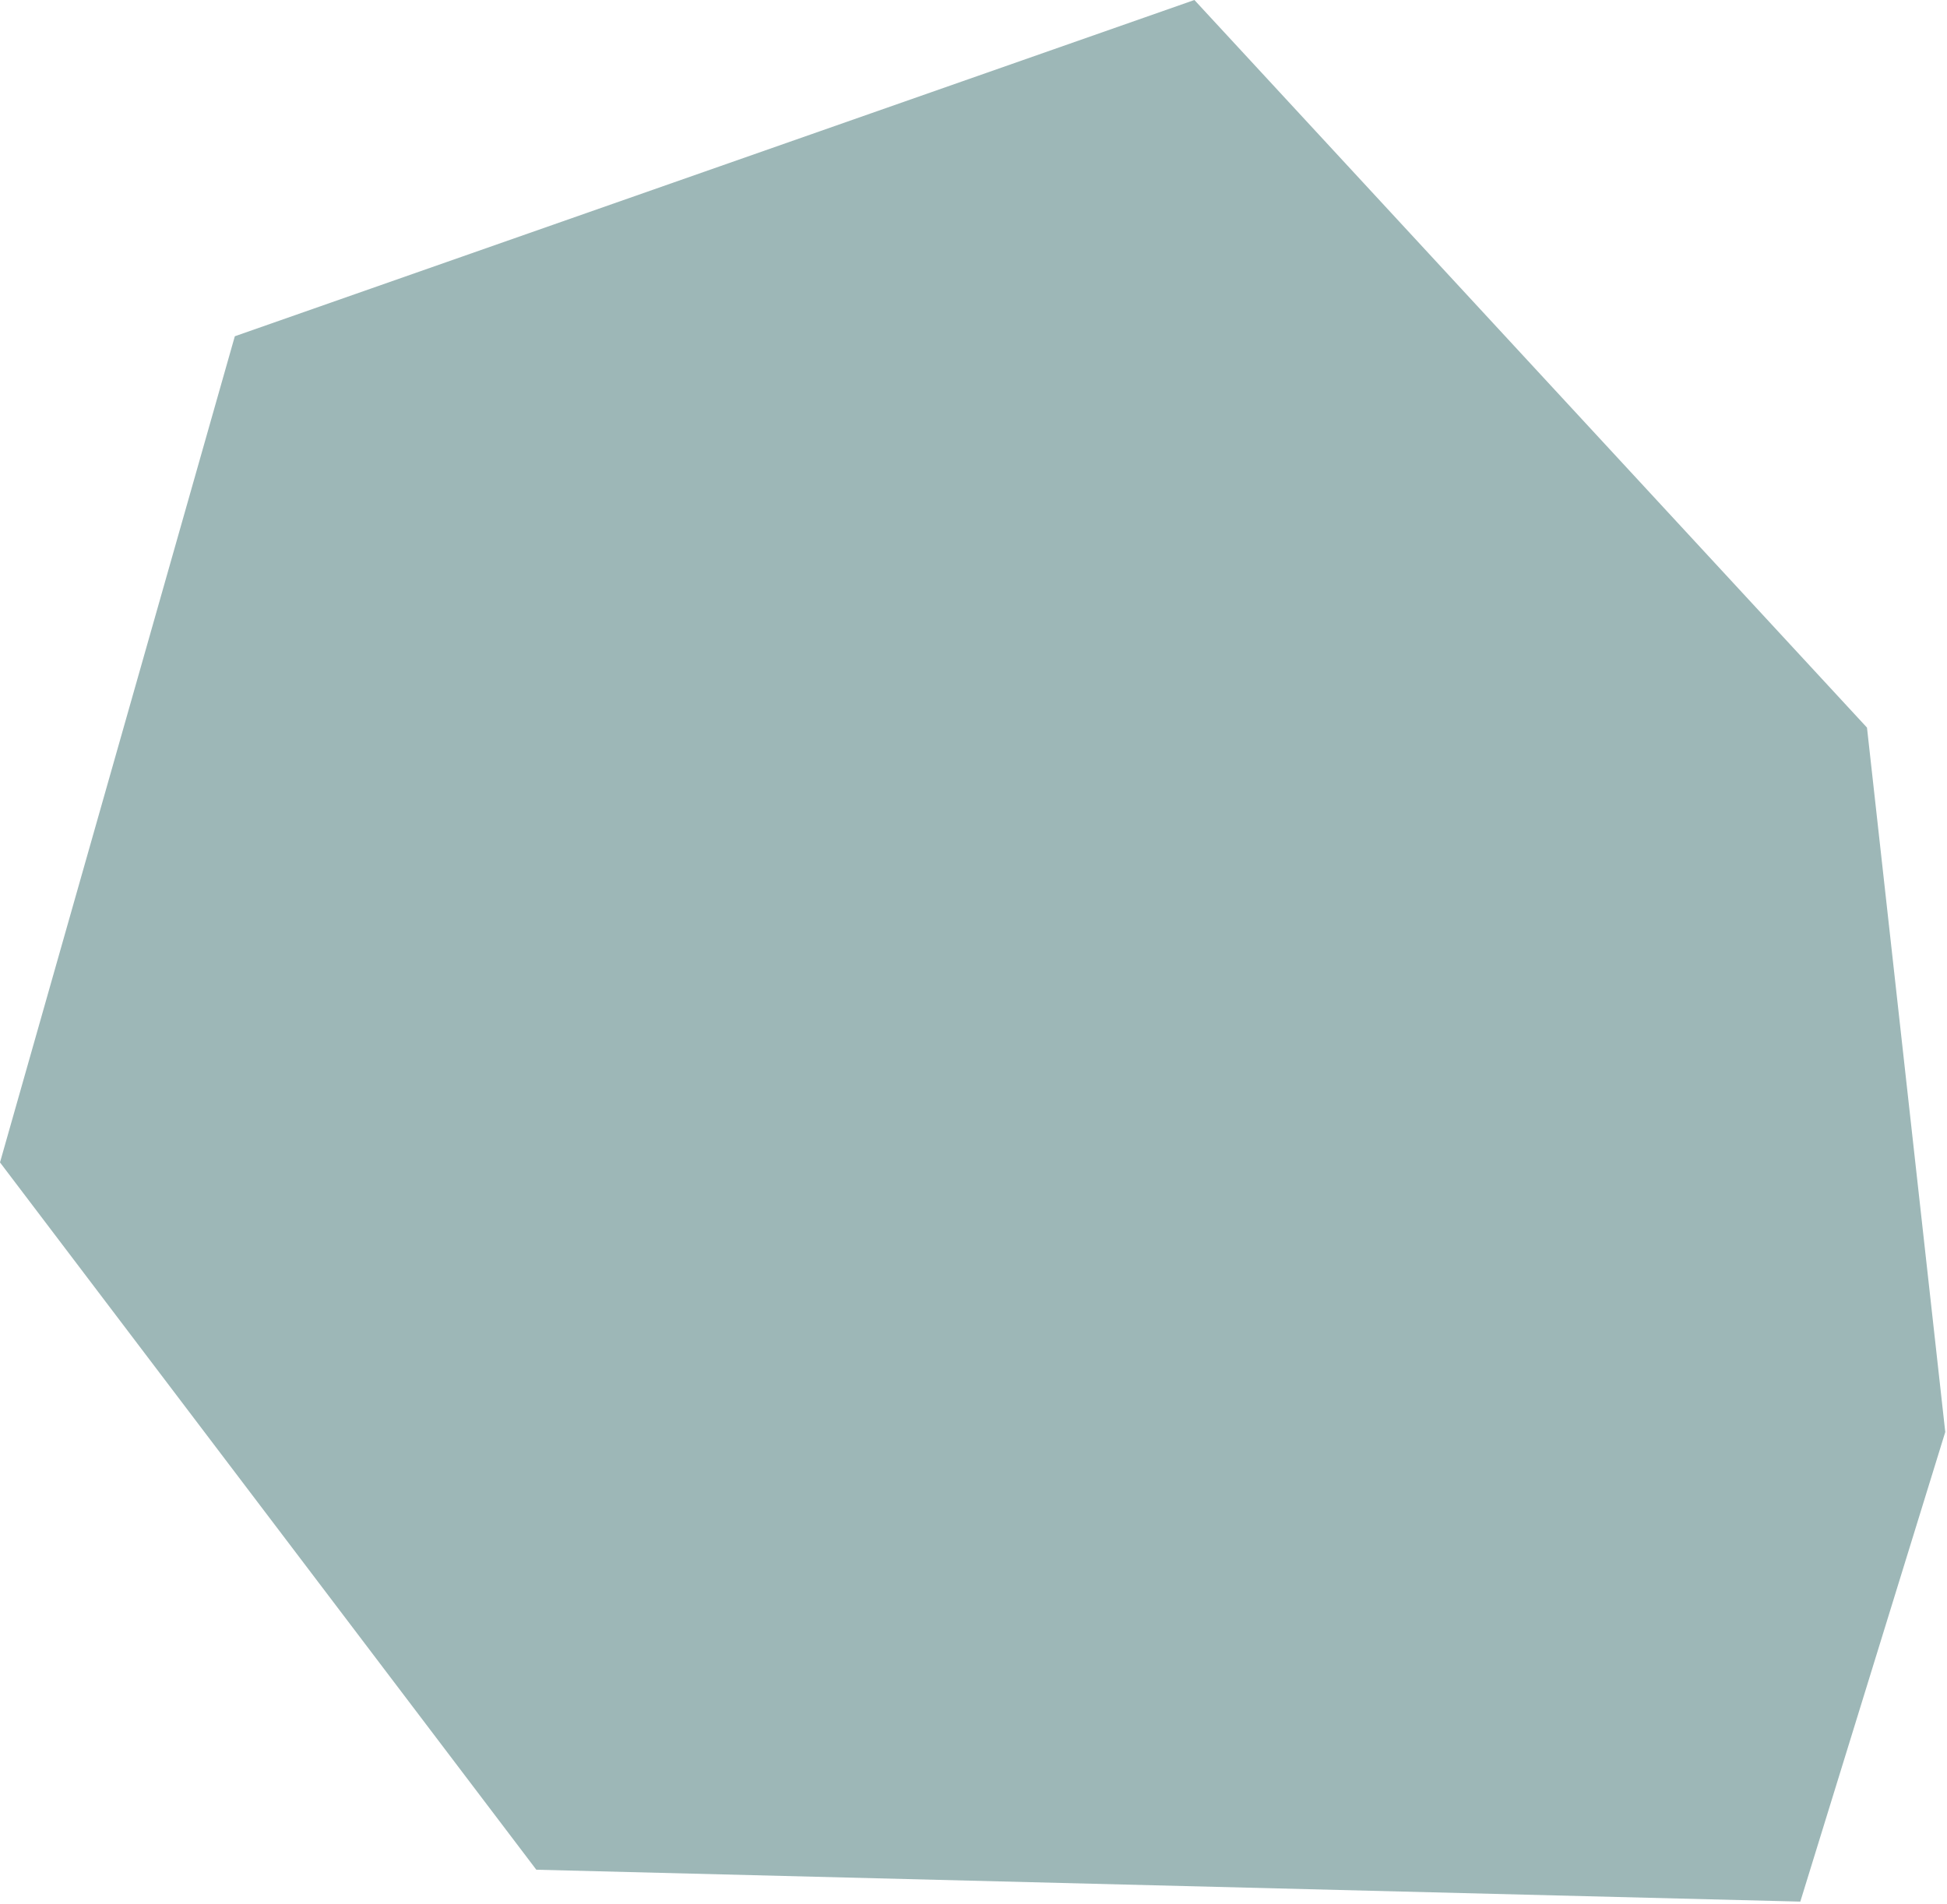 <?xml version="1.0" encoding="UTF-8"?> <svg xmlns="http://www.w3.org/2000/svg" xmlns:xlink="http://www.w3.org/1999/xlink" width="6.716" height="6.568" viewBox="0 0 6.716 6.568" fill="none"><desc> Created with Pixso. </desc><defs></defs><path id="polygon" d="M0 4.01L1.85 6.45L6.21 6.56L6.71 4.94L6.44 2.51L4.12 0L0.81 1.16L0 4.01Z" fill="#9DB7B7" fill-opacity="1" fill-rule="evenodd"></path></svg> 